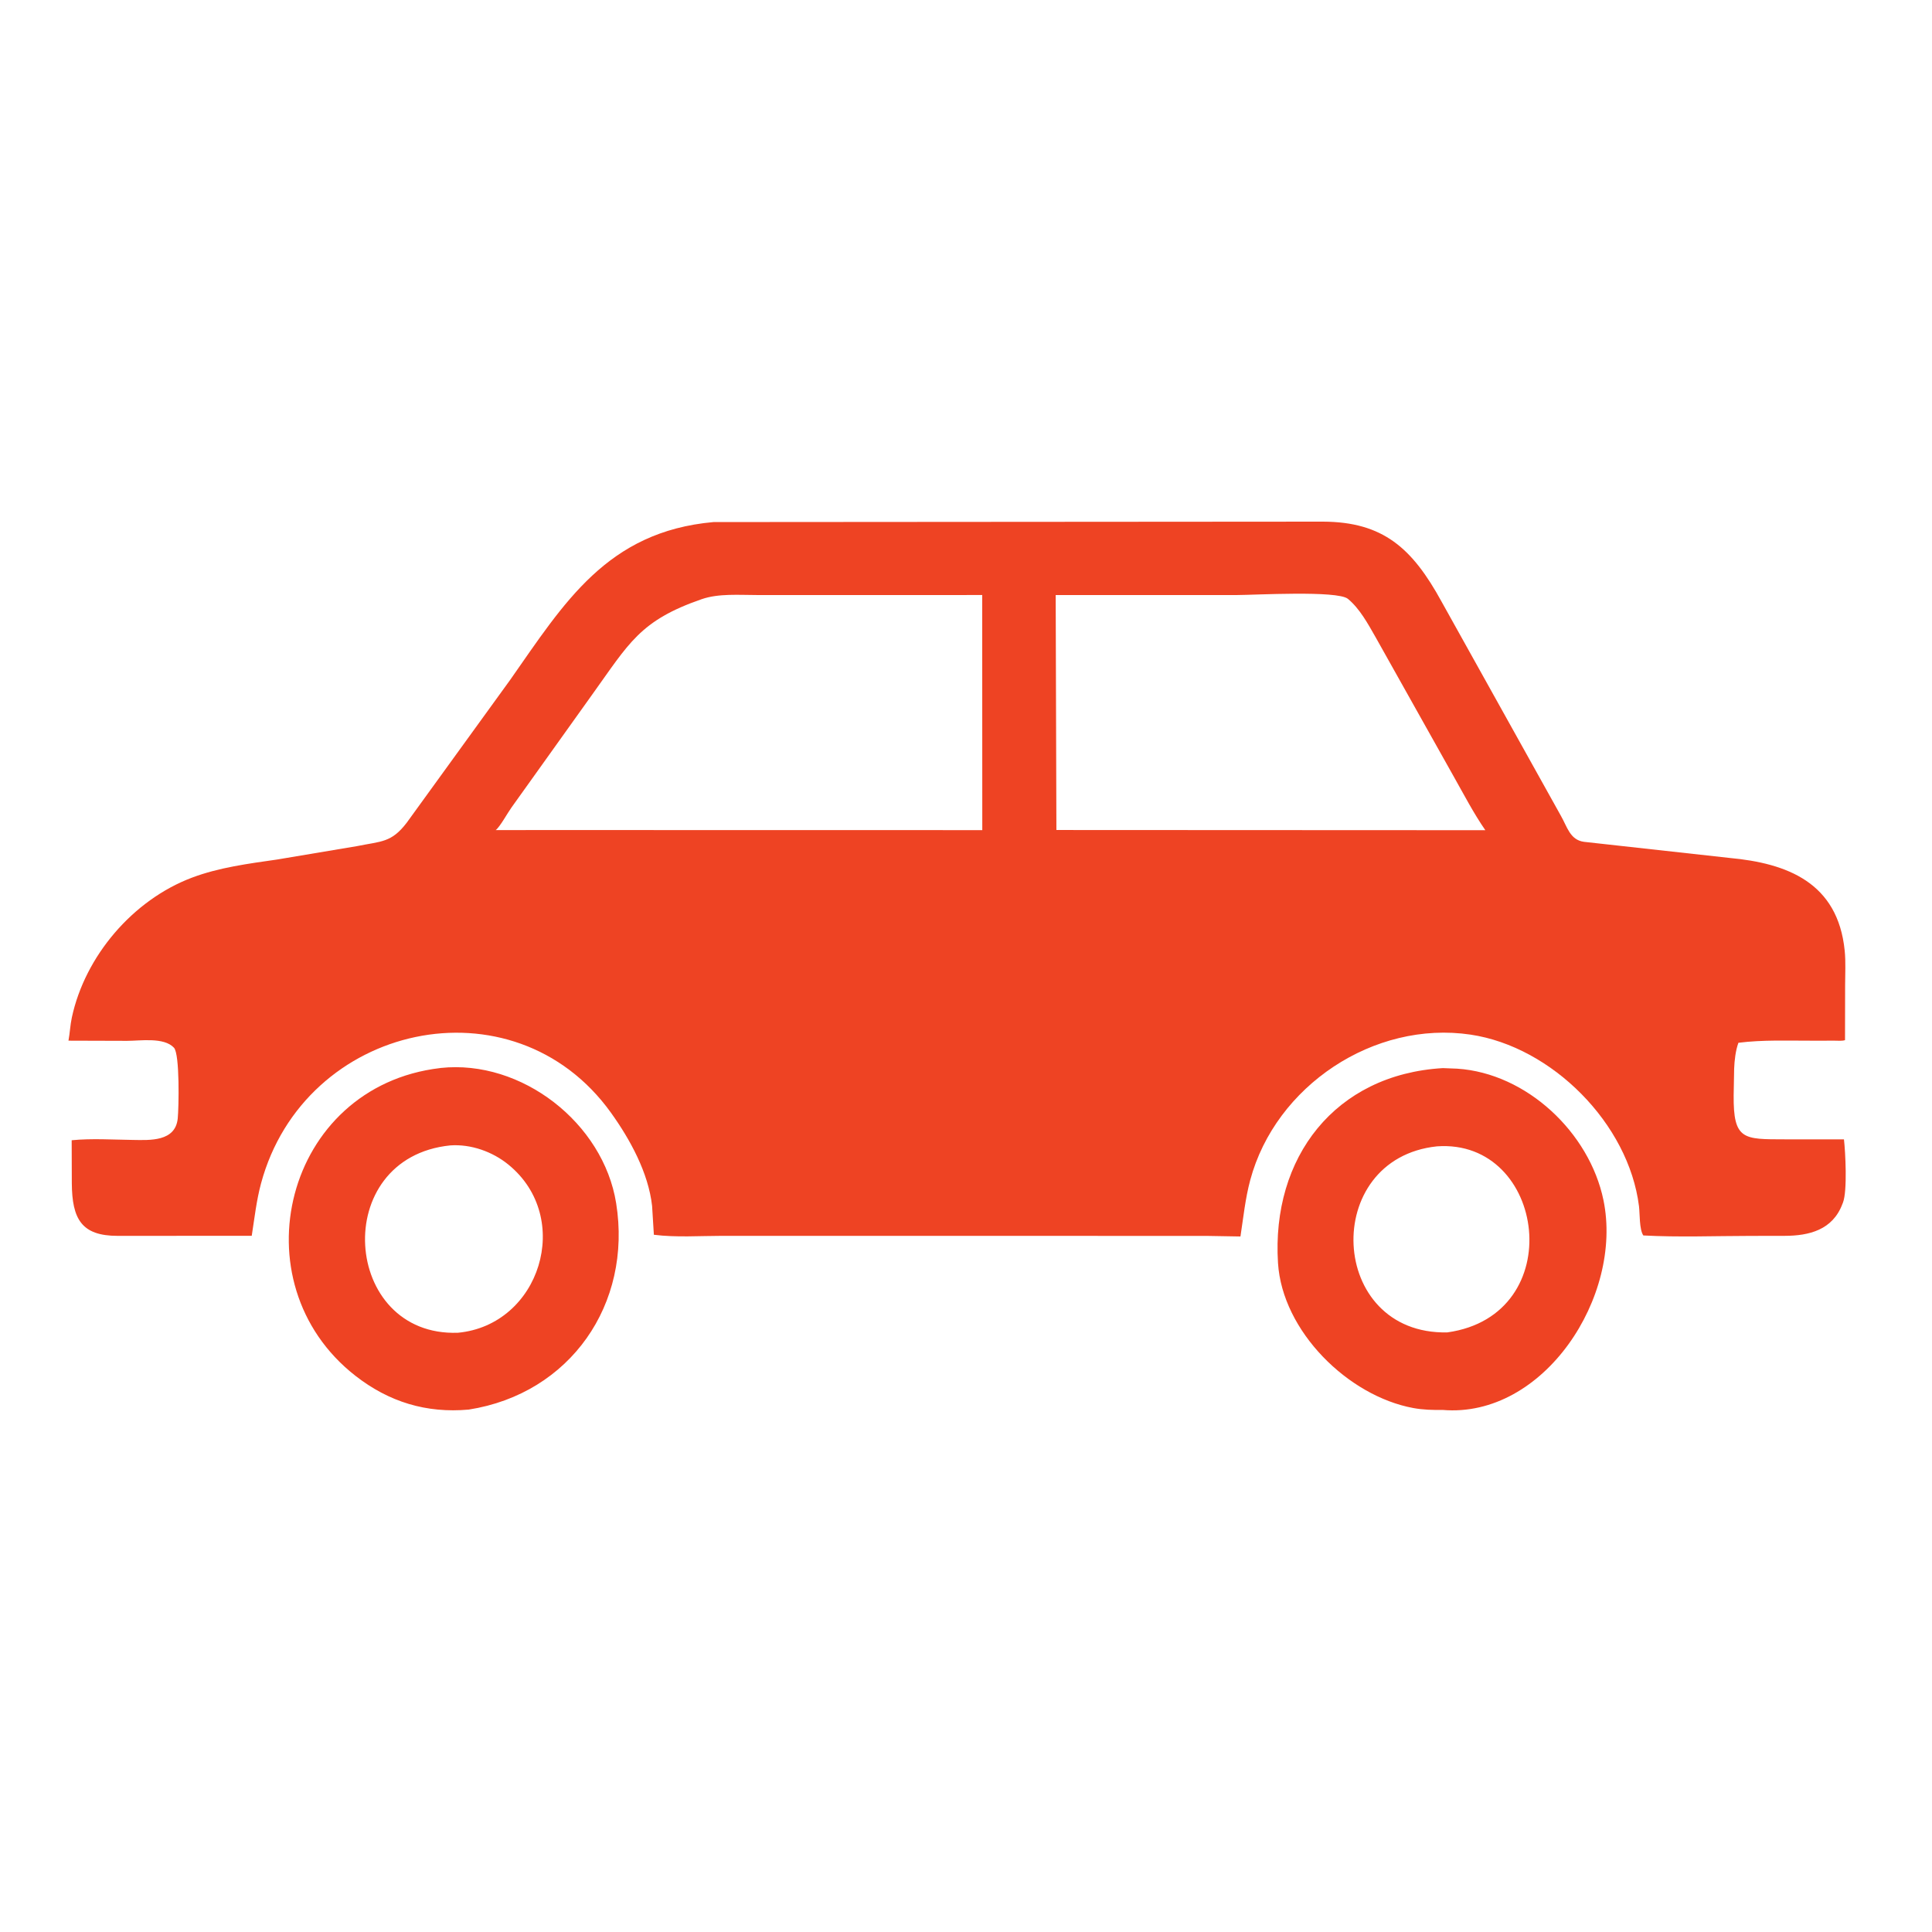 <svg xmlns="http://www.w3.org/2000/svg" width="100" height="100" viewBox="0 0 100 100" fill="none"><path d="M62.455 63.97L37.38 63.967C36.232 63.967 34.981 64.057 33.844 63.911L33.752 62.417C33.56 60.7 32.61 58.966 31.615 57.583C26.568 50.567 15.746 52.952 13.51 61.258C13.273 62.139 13.171 63.065 13.03 63.965L6.088 63.968C4.222 63.968 3.73 63.101 3.717 61.24L3.71 59.019C4.747 58.917 5.846 58.99 6.891 59.003C7.752 59.015 9.075 59.099 9.199 57.896C9.254 57.356 9.313 54.563 9.005 54.231C8.487 53.671 7.252 53.876 6.573 53.874L3.544 53.865C3.618 53.465 3.633 53.062 3.719 52.663C4.405 49.479 6.878 46.582 9.933 45.428C11.336 44.898 12.871 44.701 14.348 44.488L18.479 43.795C19.745 43.538 20.258 43.621 21.051 42.585L26.414 35.18C29.205 31.199 31.424 27.514 36.931 27.022L68.475 27C71.597 27.011 73.105 28.382 74.615 31.14L80.784 42.212C81.121 42.794 81.257 43.473 81.987 43.573L89.525 44.407C92.493 44.682 95.125 45.674 95.481 49.203C95.541 49.79 95.503 50.412 95.503 51.002L95.498 53.838C95.336 53.889 95.135 53.864 94.965 53.865L93.803 53.866C92.532 53.869 91.243 53.814 89.98 53.974C89.833 54.375 89.776 54.887 89.759 55.314L89.734 56.69C89.713 59.01 90.246 58.968 92.367 58.972L95.443 58.973C95.518 59.623 95.626 61.639 95.391 62.248L95.363 62.317C94.858 63.666 93.636 63.964 92.375 63.967L90.609 63.97C88.77 63.972 86.894 64.046 85.058 63.947C84.845 63.633 84.882 62.82 84.834 62.435C84.301 58.161 80.329 54.178 76.117 53.552C71.12 52.81 66.023 56.202 64.713 61.077C64.455 62.037 64.356 63.021 64.206 64L62.455 63.97ZM48.486 30.8L39.173 30.799C38.256 30.799 37.193 30.71 36.32 31.013C33.108 32.125 32.565 33.29 30.629 35.983L26.47 41.803C26.277 42.069 25.881 42.795 25.658 42.966L28.043 42.963L50.843 42.967L50.839 30.798L48.486 30.8ZM54.642 30.8L54.679 42.961L76.881 42.971C76.275 42.097 75.779 41.138 75.249 40.2L71.197 32.975C70.808 32.295 70.381 31.502 69.767 30.996C69.226 30.551 64.906 30.799 64.037 30.799L54.642 30.8Z" fill="#EE4323"></path><path d="M24.261 72.96C22.072 73.157 20.136 72.568 18.398 71.212C12.222 66.394 14.732 56.231 22.778 55.283L22.805 55.278C26.997 54.828 31.227 58.126 31.892 62.277C32.729 67.501 29.514 72.137 24.261 72.96ZM23.308 59.286C17.034 59.923 17.701 69.2 23.703 68.983C27.954 68.583 29.694 63.033 26.315 60.28C25.49 59.608 24.378 59.212 23.308 59.286ZM74.671 72.978C74.162 72.986 73.651 72.972 73.149 72.879C69.775 72.256 66.371 68.905 66.149 65.373C65.805 59.909 69.1 55.613 74.682 55.285L75.424 55.314C79.023 55.551 82.271 58.624 82.994 62.115C84.028 67.104 79.901 73.419 74.671 72.978ZM74.376 59.335C68.34 59.972 68.728 69.093 74.911 68.965C81.249 68.084 80.023 58.927 74.376 59.335Z" fill="#EE4323"></path></svg>